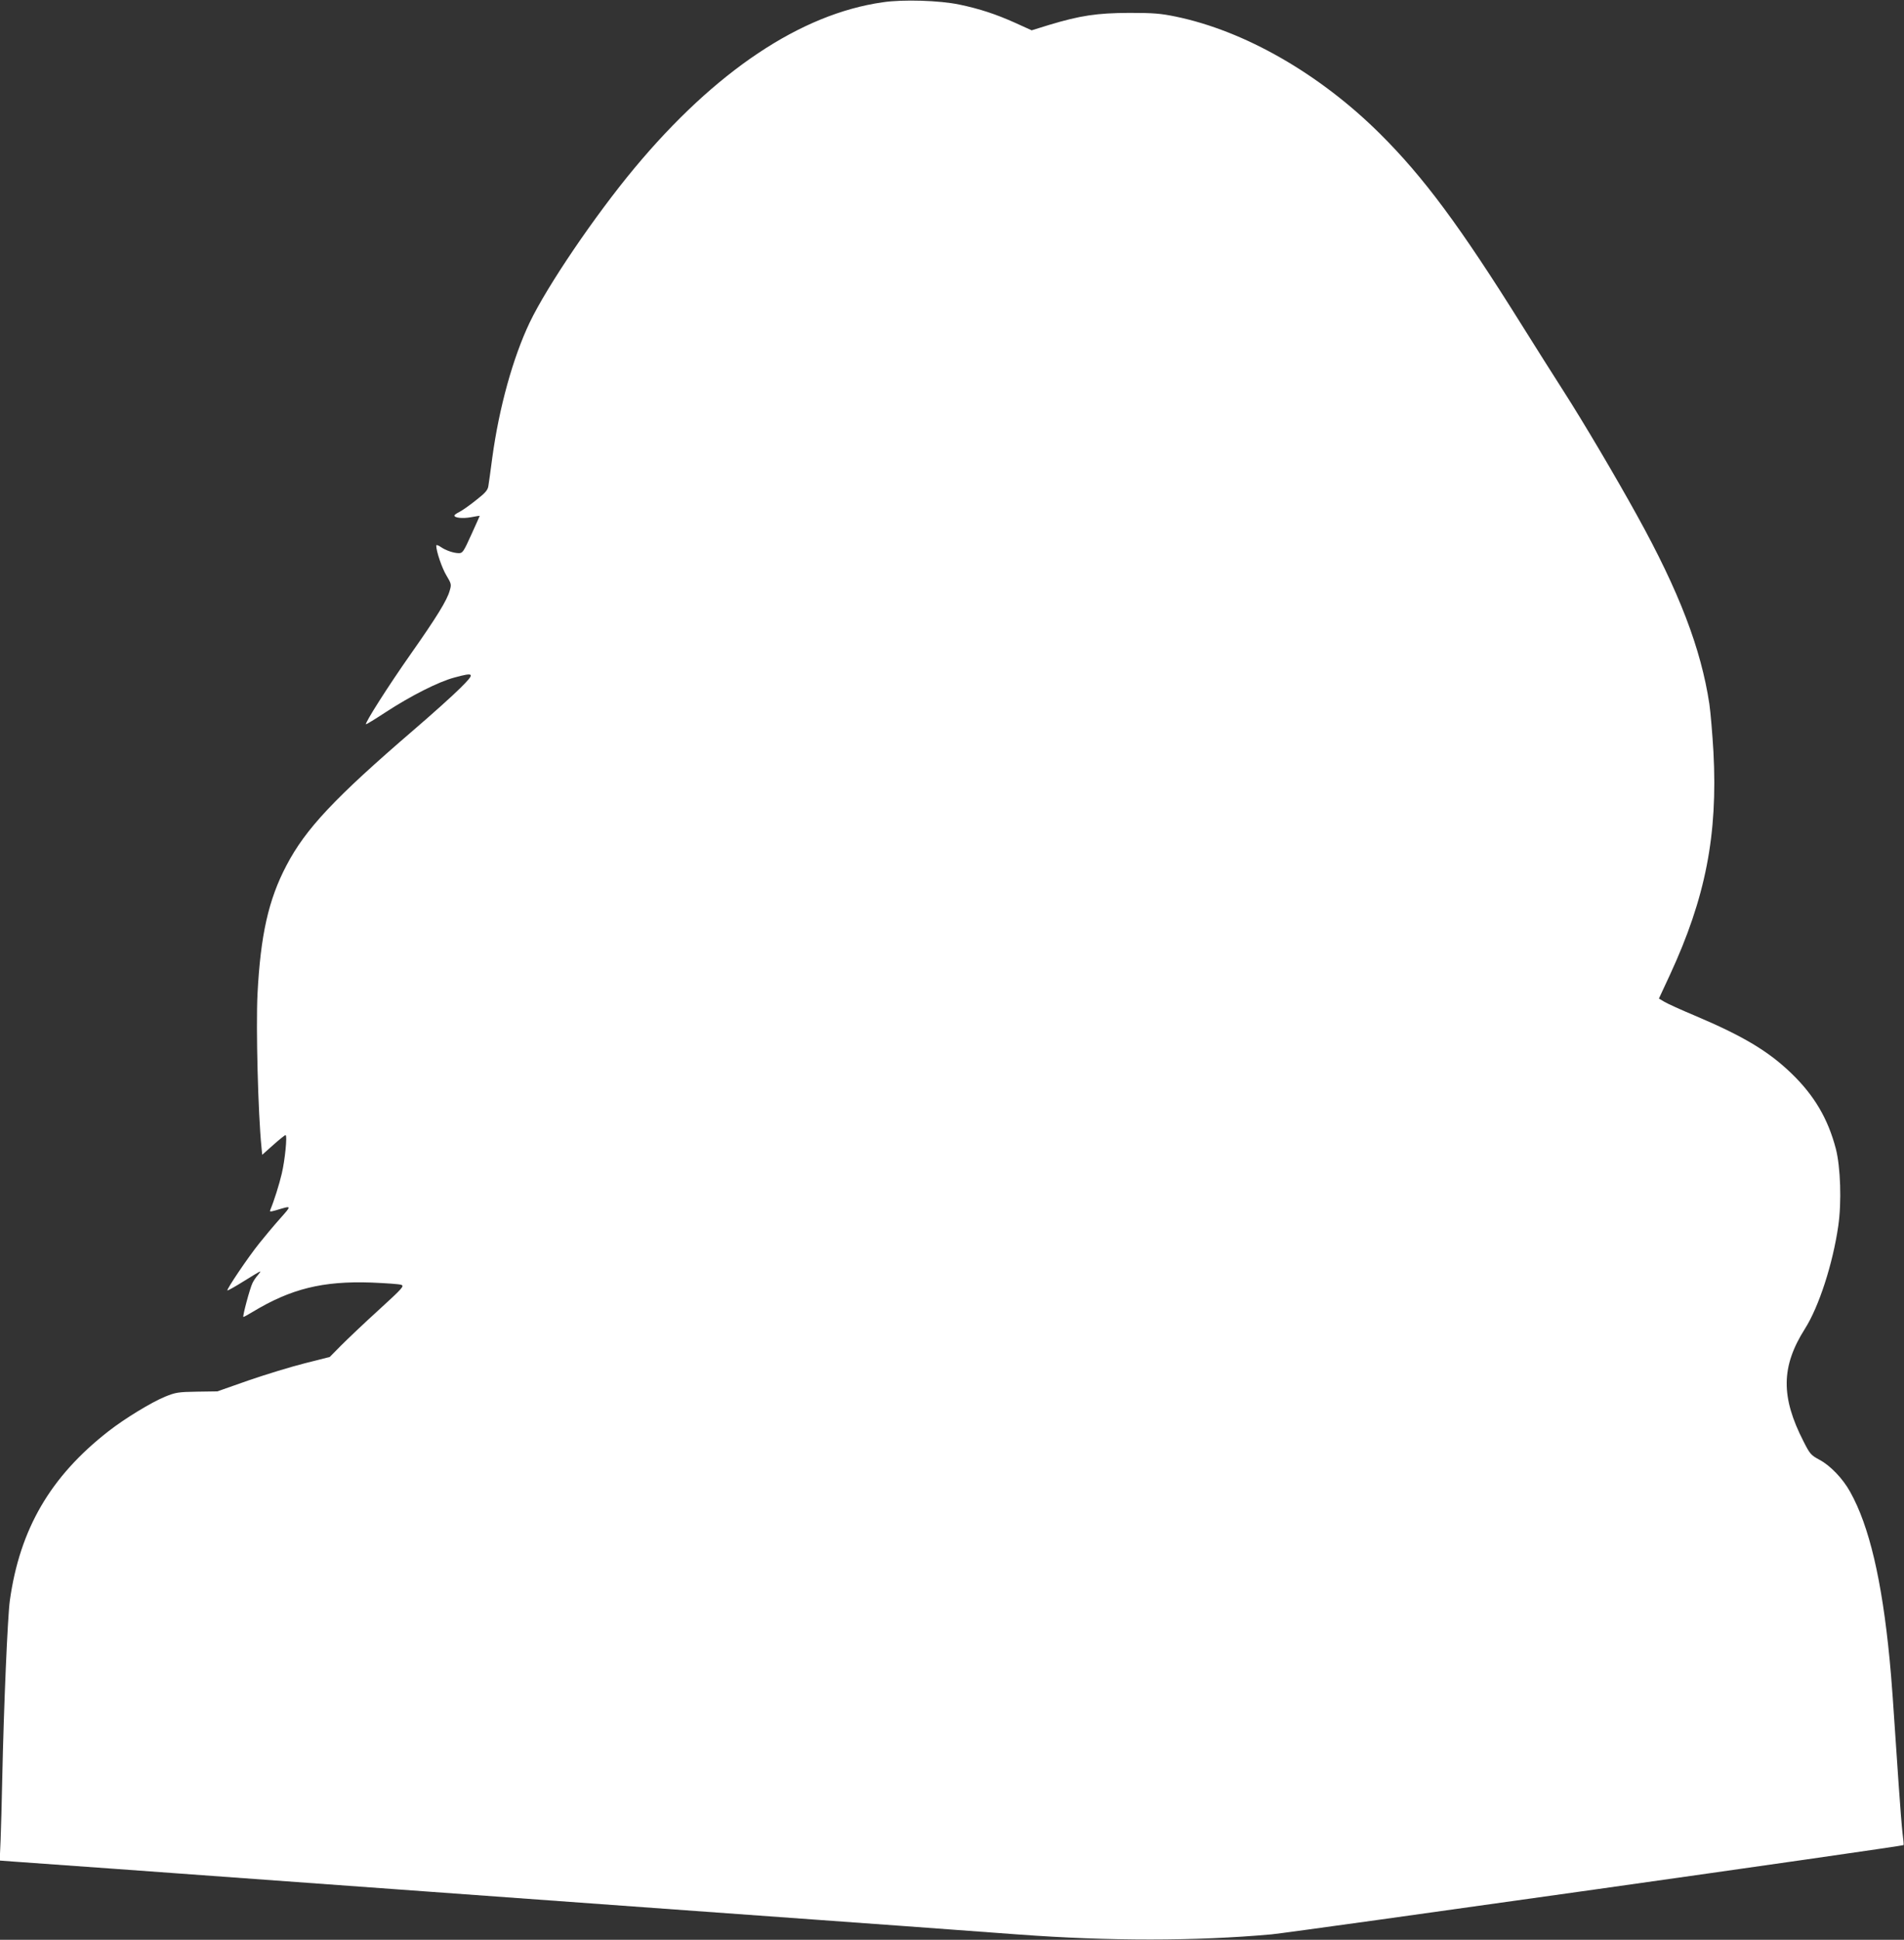 <?xml version="1.0" standalone="no"?>
<!DOCTYPE svg PUBLIC "-//W3C//DTD SVG 20010904//EN"
 "http://www.w3.org/TR/2001/REC-SVG-20010904/DTD/svg10.dtd">
<svg version="1.0" xmlns="http://www.w3.org/2000/svg"
 width="1257pt" height="1280pt" viewBox="0 0 1257 1280"
 preserveAspectRatio="xMidYMid meet">
<rect x="0" y="0" width="1257" height="1280" fill="#333333" stroke="none"/>
<g transform="translate(0,1280) scale(0.1,-0.1)"
fill="#ffffff" stroke="none">
<path d="M5828 12785 c-542 -77 -1107 -455 -1640 -1095 -262 -315 -575 -776
-691 -1018 -111 -233 -202 -562 -247 -892 -11 -85 -23 -170 -26 -188 -4 -26
-20 -45 -82 -93 -42 -34 -91 -68 -109 -77 -18 -9 -33 -19 -33 -24 0 -15 54
-21 109 -11 31 6 57 10 58 9 0 0 -24 -56 -55 -123 -51 -113 -58 -123 -82 -123
-35 0 -88 18 -122 42 -16 11 -28 14 -28 8 0 -38 38 -149 67 -197 33 -55 34
-60 22 -100 -17 -63 -86 -175 -259 -421 -147 -209 -302 -453 -294 -461 2 -2
61 34 131 80 164 107 347 200 452 228 136 37 140 30 39 -70 -48 -48 -185 -171
-305 -274 -526 -452 -716 -655 -842 -896 -119 -226 -171 -461 -191 -848 -11
-223 4 -791 26 -1009 l5 -52 73 65 c40 36 77 65 81 65 13 0 -4 -168 -25 -255
-16 -69 -51 -180 -75 -237 -6 -15 -3 -15 37 -4 107 32 106 34 26 -56 -41 -46
-102 -119 -137 -163 -74 -92 -216 -303 -210 -310 3 -2 51 25 107 60 57 36 106
65 109 65 4 0 -3 -10 -14 -23 -11 -12 -28 -36 -36 -53 -17 -34 -68 -224 -60
-224 3 0 31 15 62 34 252 152 461 204 782 193 96 -4 185 -10 198 -15 21 -8 10
-21 -150 -167 -96 -87 -207 -193 -248 -234 l-74 -75 -166 -42 c-91 -23 -258
-74 -371 -113 l-205 -72 -135 -2 c-124 -2 -141 -5 -210 -33 -90 -37 -265 -143
-375 -229 -382 -298 -584 -644 -650 -1116 -15 -109 -40 -702 -50 -1169 -3
-151 -8 -336 -11 -411 l-6 -136 94 -7 c96 -6 778 -56 2708 -196 608 -44 1353
-98 1655 -120 1677 -121 1608 -116 2270 -165 593 -44 1172 -44 1670 1 132 12
4162 580 4172 589 2 1 -1 37 -7 81 -5 43 -16 185 -25 314 -39 583 -46 684 -60
830 -51 527 -135 881 -260 1105 -49 89 -132 175 -204 213 -55 30 -62 37 -104
120 -151 294 -149 495 9 744 92 145 184 428 220 678 23 157 15 390 -16 510
-52 198 -142 351 -292 496 -152 147 -319 247 -638 382 -91 38 -181 79 -201 91
l-37 22 73 157 c235 508 316 922 287 1470 -7 120 -19 262 -27 317 -55 364
-199 741 -477 1243 -139 252 -356 619 -483 817 -67 105 -191 300 -275 435
-411 658 -652 982 -940 1268 -398 395 -893 679 -1350 773 -98 20 -143 24 -305
24 -213 -1 -322 -17 -531 -80 l-113 -35 -108 49 c-127 57 -235 93 -370 121
-129 27 -371 35 -505 15z"/>
</g>
</svg>
